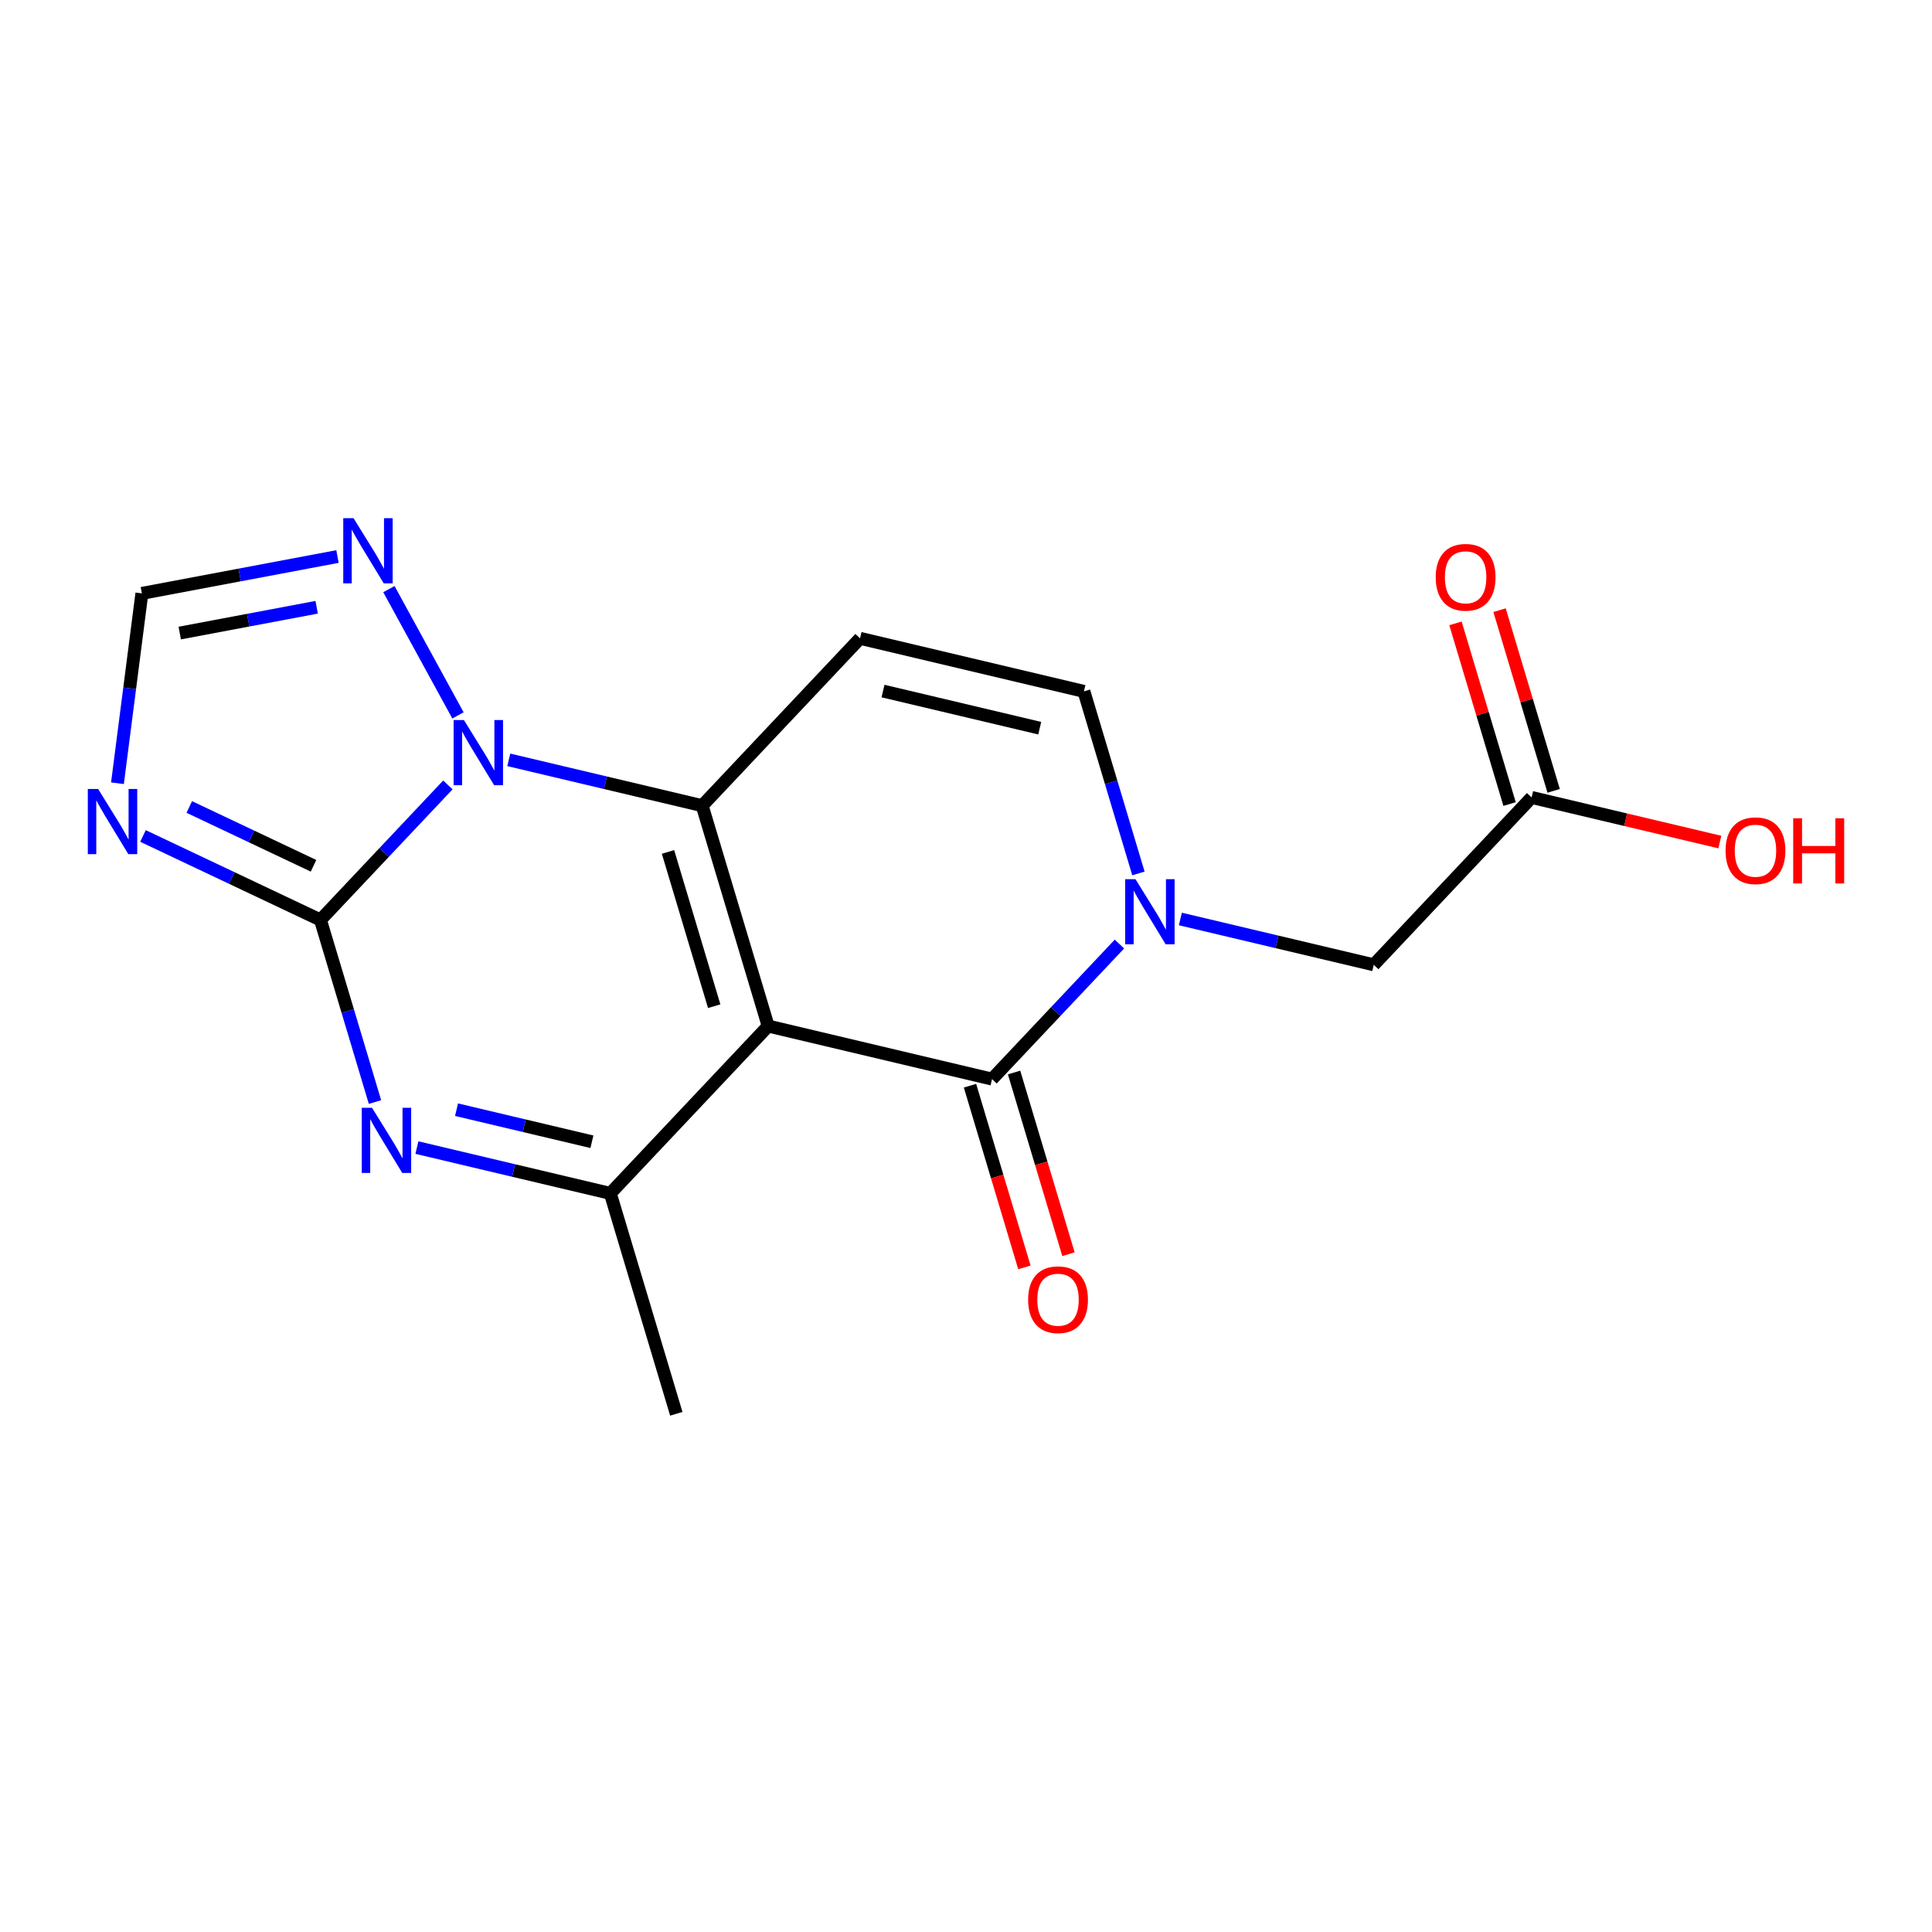 <?xml version='1.0' encoding='iso-8859-1'?>
<svg version='1.1' baseProfile='full'
              xmlns='http://www.w3.org/2000/svg'
                      xmlns:rdkit='http://www.rdkit.org/xml'
                      xmlns:xlink='http://www.w3.org/1999/xlink'
                  xml:space='preserve'
width='300px' height='300px' viewBox='0 0 300 300'>
<!-- END OF HEADER -->
<rect style='opacity:1.0;fill:#FFFFFF;stroke:none' width='300' height='300' x='0' y='0'> </rect>
<rect style='opacity:1.0;fill:#FFFFFF;stroke:none' width='300' height='300' x='0' y='0'> </rect>
<path class='bond-0 atom-0 atom-1' d='M 105.016,219.533 L 94.769,185.311' style='fill:none;fill-rule:evenodd;stroke:#000000;stroke-width:2.0px;stroke-linecap:butt;stroke-linejoin:miter;stroke-opacity:1' />
<path class='bond-1 atom-1 atom-2' d='M 94.769,185.311 L 79.754,181.754' style='fill:none;fill-rule:evenodd;stroke:#000000;stroke-width:2.0px;stroke-linecap:butt;stroke-linejoin:miter;stroke-opacity:1' />
<path class='bond-1 atom-1 atom-2' d='M 79.754,181.754 L 64.738,178.196' style='fill:none;fill-rule:evenodd;stroke:#0000FF;stroke-width:2.0px;stroke-linecap:butt;stroke-linejoin:miter;stroke-opacity:1' />
<path class='bond-1 atom-1 atom-2' d='M 91.912,177.292 L 81.401,174.802' style='fill:none;fill-rule:evenodd;stroke:#000000;stroke-width:2.0px;stroke-linecap:butt;stroke-linejoin:miter;stroke-opacity:1' />
<path class='bond-1 atom-1 atom-2' d='M 81.401,174.802 L 70.89,172.311' style='fill:none;fill-rule:evenodd;stroke:#0000FF;stroke-width:2.0px;stroke-linecap:butt;stroke-linejoin:miter;stroke-opacity:1' />
<path class='bond-18 atom-18 atom-1' d='M 119.282,159.326 L 94.769,185.311' style='fill:none;fill-rule:evenodd;stroke:#000000;stroke-width:2.0px;stroke-linecap:butt;stroke-linejoin:miter;stroke-opacity:1' />
<path class='bond-2 atom-2 atom-3' d='M 58.227,171.124 L 53.994,156.989' style='fill:none;fill-rule:evenodd;stroke:#0000FF;stroke-width:2.0px;stroke-linecap:butt;stroke-linejoin:miter;stroke-opacity:1' />
<path class='bond-2 atom-2 atom-3' d='M 53.994,156.989 L 49.761,142.854' style='fill:none;fill-rule:evenodd;stroke:#000000;stroke-width:2.0px;stroke-linecap:butt;stroke-linejoin:miter;stroke-opacity:1' />
<path class='bond-3 atom-3 atom-4' d='M 49.761,142.854 L 35.982,136.331' style='fill:none;fill-rule:evenodd;stroke:#000000;stroke-width:2.0px;stroke-linecap:butt;stroke-linejoin:miter;stroke-opacity:1' />
<path class='bond-3 atom-3 atom-4' d='M 35.982,136.331 L 22.203,129.809' style='fill:none;fill-rule:evenodd;stroke:#0000FF;stroke-width:2.0px;stroke-linecap:butt;stroke-linejoin:miter;stroke-opacity:1' />
<path class='bond-3 atom-3 atom-4' d='M 48.684,134.439 L 39.039,129.874' style='fill:none;fill-rule:evenodd;stroke:#000000;stroke-width:2.0px;stroke-linecap:butt;stroke-linejoin:miter;stroke-opacity:1' />
<path class='bond-3 atom-3 atom-4' d='M 39.039,129.874 L 29.393,125.308' style='fill:none;fill-rule:evenodd;stroke:#0000FF;stroke-width:2.0px;stroke-linecap:butt;stroke-linejoin:miter;stroke-opacity:1' />
<path class='bond-19 atom-7 atom-3' d='M 69.545,121.882 L 59.653,132.368' style='fill:none;fill-rule:evenodd;stroke:#0000FF;stroke-width:2.0px;stroke-linecap:butt;stroke-linejoin:miter;stroke-opacity:1' />
<path class='bond-19 atom-7 atom-3' d='M 59.653,132.368 L 49.761,142.854' style='fill:none;fill-rule:evenodd;stroke:#000000;stroke-width:2.0px;stroke-linecap:butt;stroke-linejoin:miter;stroke-opacity:1' />
<path class='bond-4 atom-4 atom-5' d='M 18.239,121.619 L 20.135,106.879' style='fill:none;fill-rule:evenodd;stroke:#0000FF;stroke-width:2.0px;stroke-linecap:butt;stroke-linejoin:miter;stroke-opacity:1' />
<path class='bond-4 atom-4 atom-5' d='M 20.135,106.879 L 22.031,92.14' style='fill:none;fill-rule:evenodd;stroke:#000000;stroke-width:2.0px;stroke-linecap:butt;stroke-linejoin:miter;stroke-opacity:1' />
<path class='bond-5 atom-5 atom-6' d='M 22.031,92.14 L 37.218,89.278' style='fill:none;fill-rule:evenodd;stroke:#000000;stroke-width:2.0px;stroke-linecap:butt;stroke-linejoin:miter;stroke-opacity:1' />
<path class='bond-5 atom-5 atom-6' d='M 37.218,89.278 L 52.406,86.417' style='fill:none;fill-rule:evenodd;stroke:#0000FF;stroke-width:2.0px;stroke-linecap:butt;stroke-linejoin:miter;stroke-opacity:1' />
<path class='bond-5 atom-5 atom-6' d='M 27.91,98.302 L 38.541,96.299' style='fill:none;fill-rule:evenodd;stroke:#000000;stroke-width:2.0px;stroke-linecap:butt;stroke-linejoin:miter;stroke-opacity:1' />
<path class='bond-5 atom-5 atom-6' d='M 38.541,96.299 L 49.173,94.296' style='fill:none;fill-rule:evenodd;stroke:#0000FF;stroke-width:2.0px;stroke-linecap:butt;stroke-linejoin:miter;stroke-opacity:1' />
<path class='bond-6 atom-6 atom-7' d='M 60.39,91.477 L 71.113,111.087' style='fill:none;fill-rule:evenodd;stroke:#0000FF;stroke-width:2.0px;stroke-linecap:butt;stroke-linejoin:miter;stroke-opacity:1' />
<path class='bond-7 atom-7 atom-8' d='M 79.004,117.989 L 94.019,121.547' style='fill:none;fill-rule:evenodd;stroke:#0000FF;stroke-width:2.0px;stroke-linecap:butt;stroke-linejoin:miter;stroke-opacity:1' />
<path class='bond-7 atom-7 atom-8' d='M 94.019,121.547 L 109.035,125.105' style='fill:none;fill-rule:evenodd;stroke:#000000;stroke-width:2.0px;stroke-linecap:butt;stroke-linejoin:miter;stroke-opacity:1' />
<path class='bond-8 atom-8 atom-9' d='M 109.035,125.105 L 133.548,99.12' style='fill:none;fill-rule:evenodd;stroke:#000000;stroke-width:2.0px;stroke-linecap:butt;stroke-linejoin:miter;stroke-opacity:1' />
<path class='bond-20 atom-18 atom-8' d='M 119.282,159.326 L 109.035,125.105' style='fill:none;fill-rule:evenodd;stroke:#000000;stroke-width:2.0px;stroke-linecap:butt;stroke-linejoin:miter;stroke-opacity:1' />
<path class='bond-20 atom-18 atom-8' d='M 110.901,156.242 L 103.727,132.287' style='fill:none;fill-rule:evenodd;stroke:#000000;stroke-width:2.0px;stroke-linecap:butt;stroke-linejoin:miter;stroke-opacity:1' />
<path class='bond-9 atom-9 atom-10' d='M 133.548,99.12 L 168.308,107.356' style='fill:none;fill-rule:evenodd;stroke:#000000;stroke-width:2.0px;stroke-linecap:butt;stroke-linejoin:miter;stroke-opacity:1' />
<path class='bond-9 atom-9 atom-10' d='M 137.114,107.307 L 161.447,113.072' style='fill:none;fill-rule:evenodd;stroke:#000000;stroke-width:2.0px;stroke-linecap:butt;stroke-linejoin:miter;stroke-opacity:1' />
<path class='bond-10 atom-10 atom-11' d='M 168.308,107.356 L 172.541,121.491' style='fill:none;fill-rule:evenodd;stroke:#000000;stroke-width:2.0px;stroke-linecap:butt;stroke-linejoin:miter;stroke-opacity:1' />
<path class='bond-10 atom-10 atom-11' d='M 172.541,121.491 L 176.773,135.626' style='fill:none;fill-rule:evenodd;stroke:#0000FF;stroke-width:2.0px;stroke-linecap:butt;stroke-linejoin:miter;stroke-opacity:1' />
<path class='bond-11 atom-11 atom-12' d='M 183.285,142.698 L 198.3,146.256' style='fill:none;fill-rule:evenodd;stroke:#0000FF;stroke-width:2.0px;stroke-linecap:butt;stroke-linejoin:miter;stroke-opacity:1' />
<path class='bond-11 atom-11 atom-12' d='M 198.3,146.256 L 213.316,149.814' style='fill:none;fill-rule:evenodd;stroke:#000000;stroke-width:2.0px;stroke-linecap:butt;stroke-linejoin:miter;stroke-opacity:1' />
<path class='bond-15 atom-11 atom-16' d='M 173.826,146.591 L 163.934,157.077' style='fill:none;fill-rule:evenodd;stroke:#0000FF;stroke-width:2.0px;stroke-linecap:butt;stroke-linejoin:miter;stroke-opacity:1' />
<path class='bond-15 atom-11 atom-16' d='M 163.934,157.077 L 154.042,167.562' style='fill:none;fill-rule:evenodd;stroke:#000000;stroke-width:2.0px;stroke-linecap:butt;stroke-linejoin:miter;stroke-opacity:1' />
<path class='bond-12 atom-12 atom-13' d='M 213.316,149.814 L 237.829,123.828' style='fill:none;fill-rule:evenodd;stroke:#000000;stroke-width:2.0px;stroke-linecap:butt;stroke-linejoin:miter;stroke-opacity:1' />
<path class='bond-13 atom-13 atom-14' d='M 241.251,122.804 L 237.05,108.776' style='fill:none;fill-rule:evenodd;stroke:#000000;stroke-width:2.0px;stroke-linecap:butt;stroke-linejoin:miter;stroke-opacity:1' />
<path class='bond-13 atom-13 atom-14' d='M 237.05,108.776 L 232.85,94.748' style='fill:none;fill-rule:evenodd;stroke:#FF0000;stroke-width:2.0px;stroke-linecap:butt;stroke-linejoin:miter;stroke-opacity:1' />
<path class='bond-13 atom-13 atom-14' d='M 234.406,124.853 L 230.206,110.825' style='fill:none;fill-rule:evenodd;stroke:#000000;stroke-width:2.0px;stroke-linecap:butt;stroke-linejoin:miter;stroke-opacity:1' />
<path class='bond-13 atom-13 atom-14' d='M 230.206,110.825 L 226.005,96.797' style='fill:none;fill-rule:evenodd;stroke:#FF0000;stroke-width:2.0px;stroke-linecap:butt;stroke-linejoin:miter;stroke-opacity:1' />
<path class='bond-14 atom-13 atom-15' d='M 237.829,123.828 L 252.44,127.29' style='fill:none;fill-rule:evenodd;stroke:#000000;stroke-width:2.0px;stroke-linecap:butt;stroke-linejoin:miter;stroke-opacity:1' />
<path class='bond-14 atom-13 atom-15' d='M 252.44,127.29 L 267.052,130.753' style='fill:none;fill-rule:evenodd;stroke:#FF0000;stroke-width:2.0px;stroke-linecap:butt;stroke-linejoin:miter;stroke-opacity:1' />
<path class='bond-16 atom-16 atom-17' d='M 150.62,168.587 L 154.844,182.694' style='fill:none;fill-rule:evenodd;stroke:#000000;stroke-width:2.0px;stroke-linecap:butt;stroke-linejoin:miter;stroke-opacity:1' />
<path class='bond-16 atom-16 atom-17' d='M 154.844,182.694 L 159.068,196.8' style='fill:none;fill-rule:evenodd;stroke:#FF0000;stroke-width:2.0px;stroke-linecap:butt;stroke-linejoin:miter;stroke-opacity:1' />
<path class='bond-16 atom-16 atom-17' d='M 157.464,166.538 L 161.689,180.644' style='fill:none;fill-rule:evenodd;stroke:#000000;stroke-width:2.0px;stroke-linecap:butt;stroke-linejoin:miter;stroke-opacity:1' />
<path class='bond-16 atom-16 atom-17' d='M 161.689,180.644 L 165.913,194.751' style='fill:none;fill-rule:evenodd;stroke:#FF0000;stroke-width:2.0px;stroke-linecap:butt;stroke-linejoin:miter;stroke-opacity:1' />
<path class='bond-17 atom-16 atom-18' d='M 154.042,167.562 L 119.282,159.326' style='fill:none;fill-rule:evenodd;stroke:#000000;stroke-width:2.0px;stroke-linecap:butt;stroke-linejoin:miter;stroke-opacity:1' />
<path  class='atom-2' d='M 57.772 172.017
L 61.087 177.375
Q 61.416 177.904, 61.945 178.861
Q 62.474 179.819, 62.502 179.876
L 62.502 172.017
L 63.845 172.017
L 63.845 182.134
L 62.459 182.134
L 58.901 176.275
Q 58.487 175.589, 58.044 174.803
Q 57.615 174.017, 57.487 173.774
L 57.487 182.134
L 56.172 182.134
L 56.172 172.017
L 57.772 172.017
' fill='#0000FF'/>
<path  class='atom-4' d='M 15.237 122.512
L 18.552 127.87
Q 18.881 128.399, 19.409 129.357
Q 19.938 130.314, 19.966 130.371
L 19.966 122.512
L 21.31 122.512
L 21.31 132.629
L 19.924 132.629
L 16.366 126.77
Q 15.951 126.084, 15.508 125.298
Q 15.08 124.513, 14.951 124.27
L 14.951 132.629
L 13.636 132.629
L 13.636 122.512
L 15.237 122.512
' fill='#0000FF'/>
<path  class='atom-6' d='M 54.9 80.467
L 58.215 85.826
Q 58.543 86.354, 59.072 87.312
Q 59.601 88.269, 59.629 88.326
L 59.629 80.467
L 60.972 80.467
L 60.972 90.584
L 59.586 90.584
L 56.028 84.725
Q 55.614 84.039, 55.171 83.254
Q 54.742 82.468, 54.614 82.225
L 54.614 90.584
L 53.299 90.584
L 53.299 80.467
L 54.9 80.467
' fill='#0000FF'/>
<path  class='atom-7' d='M 72.038 111.81
L 75.353 117.169
Q 75.682 117.697, 76.21 118.655
Q 76.739 119.612, 76.768 119.669
L 76.768 111.81
L 78.111 111.81
L 78.111 121.927
L 76.725 121.927
L 73.167 116.068
Q 72.752 115.382, 72.309 114.597
Q 71.881 113.811, 71.752 113.568
L 71.752 121.927
L 70.438 121.927
L 70.438 111.81
L 72.038 111.81
' fill='#0000FF'/>
<path  class='atom-11' d='M 176.319 136.519
L 179.634 141.877
Q 179.963 142.406, 180.491 143.363
Q 181.02 144.321, 181.049 144.378
L 181.049 136.519
L 182.392 136.519
L 182.392 146.636
L 181.006 146.636
L 177.448 140.777
Q 177.034 140.091, 176.591 139.305
Q 176.162 138.519, 176.033 138.276
L 176.033 146.636
L 174.719 146.636
L 174.719 136.519
L 176.319 136.519
' fill='#0000FF'/>
<path  class='atom-14' d='M 222.937 89.635
Q 222.937 87.206, 224.138 85.849
Q 225.338 84.491, 227.581 84.491
Q 229.825 84.491, 231.025 85.849
Q 232.225 87.206, 232.225 89.635
Q 232.225 92.093, 231.011 93.493
Q 229.796 94.879, 227.581 94.879
Q 225.352 94.879, 224.138 93.493
Q 222.937 92.107, 222.937 89.635
M 227.581 93.736
Q 229.124 93.736, 229.953 92.708
Q 230.796 91.665, 230.796 89.635
Q 230.796 87.649, 229.953 86.649
Q 229.124 85.635, 227.581 85.635
Q 226.038 85.635, 225.195 86.635
Q 224.366 87.635, 224.366 89.635
Q 224.366 91.679, 225.195 92.708
Q 226.038 93.736, 227.581 93.736
' fill='#FF0000'/>
<path  class='atom-15' d='M 267.945 132.093
Q 267.945 129.664, 269.145 128.307
Q 270.346 126.949, 272.589 126.949
Q 274.832 126.949, 276.033 128.307
Q 277.233 129.664, 277.233 132.093
Q 277.233 134.551, 276.018 135.951
Q 274.804 137.337, 272.589 137.337
Q 270.36 137.337, 269.145 135.951
Q 267.945 134.565, 267.945 132.093
M 272.589 136.194
Q 274.132 136.194, 274.961 135.165
Q 275.804 134.122, 275.804 132.093
Q 275.804 130.107, 274.961 129.107
Q 274.132 128.092, 272.589 128.092
Q 271.046 128.092, 270.203 129.092
Q 269.374 130.093, 269.374 132.093
Q 269.374 134.136, 270.203 135.165
Q 271.046 136.194, 272.589 136.194
' fill='#FF0000'/>
<path  class='atom-15' d='M 278.447 127.063
L 279.819 127.063
L 279.819 131.364
L 284.992 131.364
L 284.992 127.063
L 286.364 127.063
L 286.364 137.18
L 284.992 137.18
L 284.992 132.508
L 279.819 132.508
L 279.819 137.18
L 278.447 137.18
L 278.447 127.063
' fill='#FF0000'/>
<path  class='atom-17' d='M 159.646 201.813
Q 159.646 199.383, 160.846 198.026
Q 162.046 196.668, 164.29 196.668
Q 166.533 196.668, 167.733 198.026
Q 168.934 199.383, 168.934 201.813
Q 168.934 204.27, 167.719 205.671
Q 166.505 207.057, 164.29 207.057
Q 162.061 207.057, 160.846 205.671
Q 159.646 204.285, 159.646 201.813
M 164.29 205.913
Q 165.833 205.913, 166.662 204.885
Q 167.505 203.842, 167.505 201.813
Q 167.505 199.826, 166.662 198.826
Q 165.833 197.812, 164.29 197.812
Q 162.746 197.812, 161.903 198.812
Q 161.075 199.812, 161.075 201.813
Q 161.075 203.856, 161.903 204.885
Q 162.746 205.913, 164.29 205.913
' fill='#FF0000'/>
</svg>
